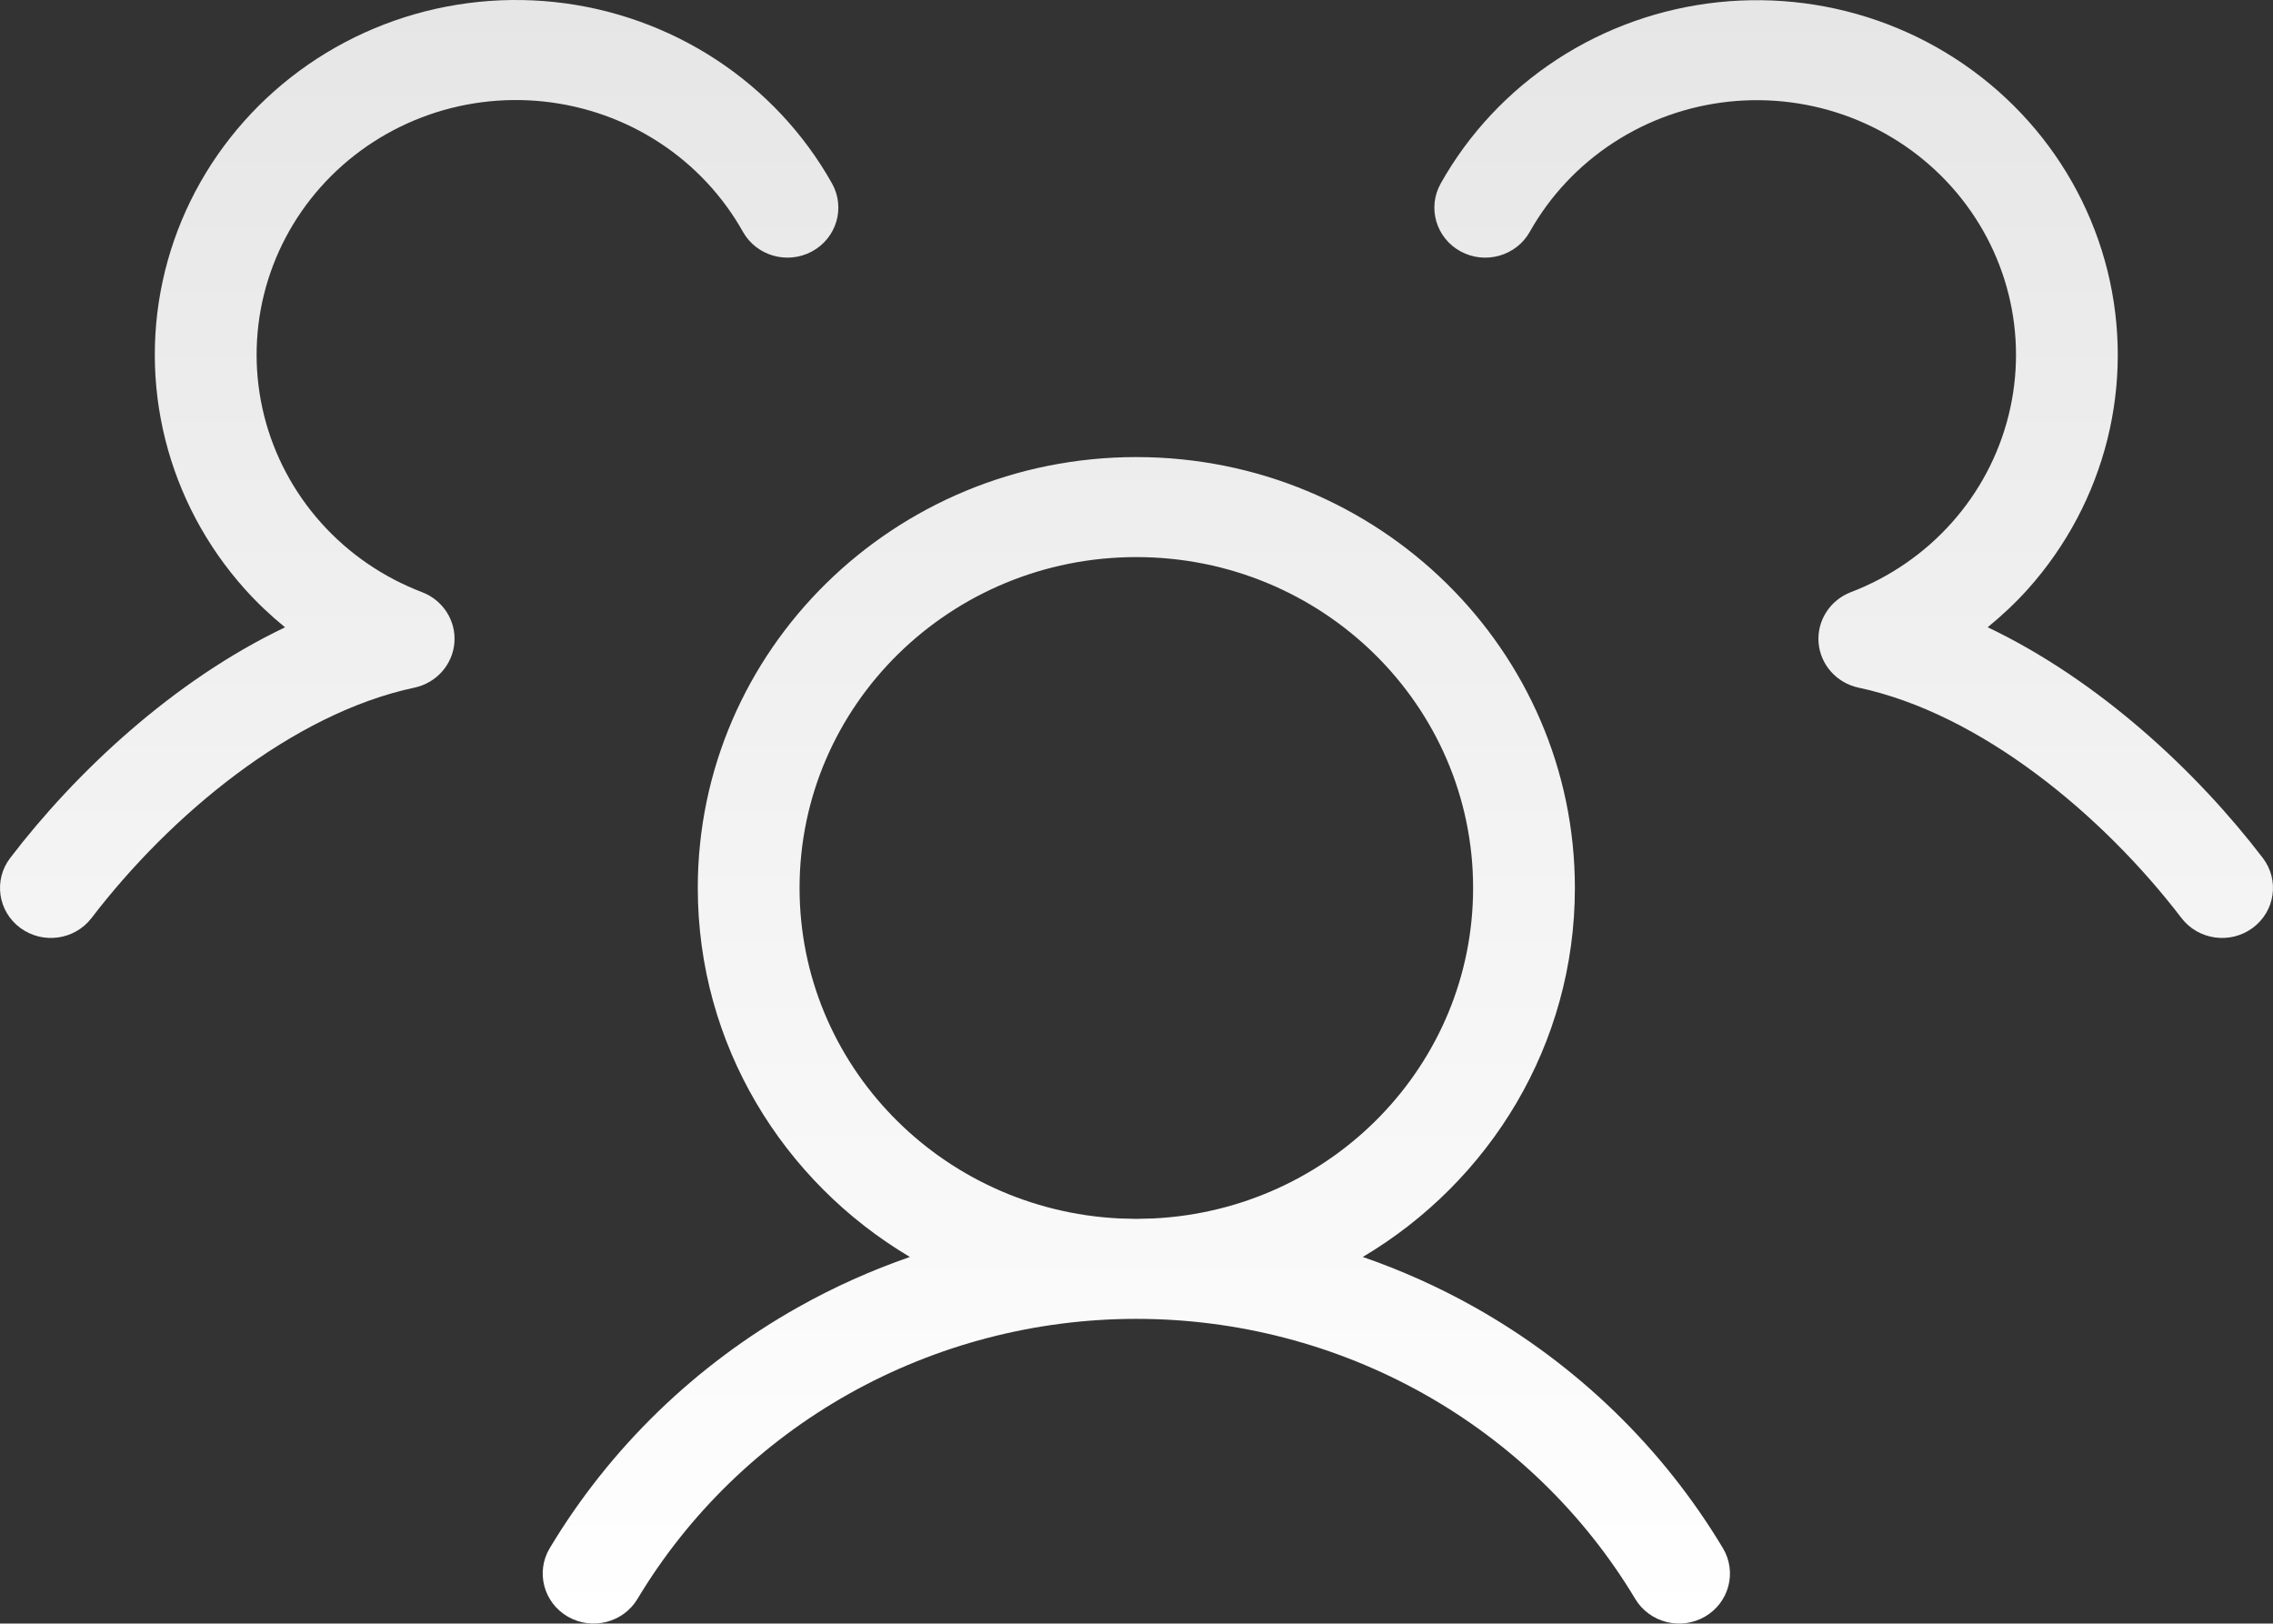 <?xml version="1.0" encoding="utf-8"?>
<svg xmlns="http://www.w3.org/2000/svg" fill="none" height="100%" overflow="visible" preserveAspectRatio="none" style="display: block;" viewBox="0 0 137.5 98.203" width="100%">
<rect x="0" y="0" width="137.5" height="98.203" fill="#333333" stroke="none"/>
<path d="M89.112 53.71C89.112 42.657 79.993 33.696 68.742 33.696C57.49 33.696 48.368 42.657 48.368 53.71C48.368 64.418 56.928 73.161 67.692 73.698L68.742 73.725L69.788 73.698C80.553 73.162 89.112 64.418 89.112 53.71ZM23.259 1.47C26.528 0.216 30.056 -0.246 33.545 0.123C37.034 0.493 40.383 1.686 43.305 3.596C46.226 5.507 48.638 8.079 50.332 11.098C51.152 12.56 50.61 14.402 49.121 15.208C47.633 16.014 45.761 15.481 44.941 14.019C43.724 11.851 41.992 10.001 39.894 8.629C37.797 7.257 35.392 6.406 32.888 6.14C30.382 5.875 27.847 6.205 25.5 7.105C23.153 8.006 21.059 9.45 19.399 11.314C17.741 13.178 16.564 15.406 15.968 17.811C15.372 20.217 15.375 22.731 15.976 25.135C16.578 27.539 17.761 29.765 19.424 31.624C21.087 33.484 23.183 34.922 25.532 35.818C26.799 36.301 27.594 37.543 27.488 38.873C27.381 40.205 26.396 41.312 25.067 41.594C17.688 43.162 10.314 49.28 5.539 55.526C4.518 56.861 2.589 57.13 1.23 56.128C-0.129 55.125 -0.404 53.23 0.617 51.895C4.585 46.705 10.482 41.169 17.243 37.944C16.372 37.232 15.551 36.459 14.798 35.617C12.481 33.027 10.834 29.924 9.996 26.576C9.158 23.229 9.154 19.732 9.984 16.382C10.814 13.032 12.456 9.929 14.766 7.333C17.076 4.738 19.99 2.725 23.259 1.47ZM103.935 0.135C107.422 -0.234 110.949 0.225 114.216 1.478C117.483 2.731 120.395 4.741 122.706 7.333C125.016 9.926 126.656 13.03 127.488 16.378C128.319 19.726 128.318 23.221 127.484 26.568C126.649 29.916 125.006 33.018 122.694 35.609C121.94 36.454 121.114 37.226 120.241 37.94C127.005 41.164 132.912 46.701 136.883 51.895C137.903 53.23 137.629 55.125 136.27 56.128C134.91 57.13 132.982 56.861 131.961 55.526C127.186 49.281 119.807 43.162 112.432 41.594C111.105 41.312 110.119 40.208 110.011 38.877C109.904 37.547 110.698 36.302 111.963 35.818C114.311 34.92 116.403 33.481 118.064 31.62C119.724 29.76 120.904 27.534 121.503 25.131C122.103 22.727 122.104 20.215 121.507 17.811C120.91 15.407 119.731 13.18 118.072 11.318C116.413 9.456 114.322 8.013 111.975 7.113C109.629 6.213 107.096 5.883 104.592 6.148C102.088 6.413 99.687 7.267 97.59 8.637C95.492 10.007 93.76 11.853 92.543 14.019C91.722 15.482 89.847 16.015 88.359 15.208C86.87 14.401 86.331 12.56 87.152 11.098C88.847 8.08 91.258 5.509 94.178 3.6C97.1 1.692 100.447 0.504 103.935 0.135ZM95.269 53.71C95.269 63.179 90.127 71.465 82.438 76.029C84.763 76.834 87.02 77.842 89.176 79.053C95.399 82.546 100.584 87.576 104.223 93.641C105.086 95.08 104.601 96.936 103.137 97.784C101.672 98.632 99.784 98.152 98.92 96.713C95.826 91.554 91.414 87.277 86.122 84.305C80.829 81.334 74.838 79.773 68.742 79.773C62.646 79.773 56.655 81.334 51.362 84.305C46.069 87.276 41.658 91.554 38.563 96.713C37.7 98.152 35.811 98.631 34.346 97.784C32.882 96.936 32.393 95.08 33.256 93.641C36.895 87.575 42.084 82.546 48.307 79.053C50.463 77.843 52.718 76.834 55.041 76.029C47.353 71.465 42.211 63.178 42.211 53.71C42.211 39.317 54.09 27.647 68.742 27.647C83.393 27.648 95.269 39.317 95.269 53.71Z" fill="url(#paint0_linear_0_9407)" id="Vector (Stroke)"/>
<defs>
<linearGradient gradientUnits="userSpaceOnUse" id="paint0_linear_0_9407" x1="68.75" x2="68.75" y1="2.42016e-09" y2="98.203">
<stop stop-color="#E6E6E6"/>
<stop offset="1" stop-color="white"/>
</linearGradient>
</defs>
</svg>
